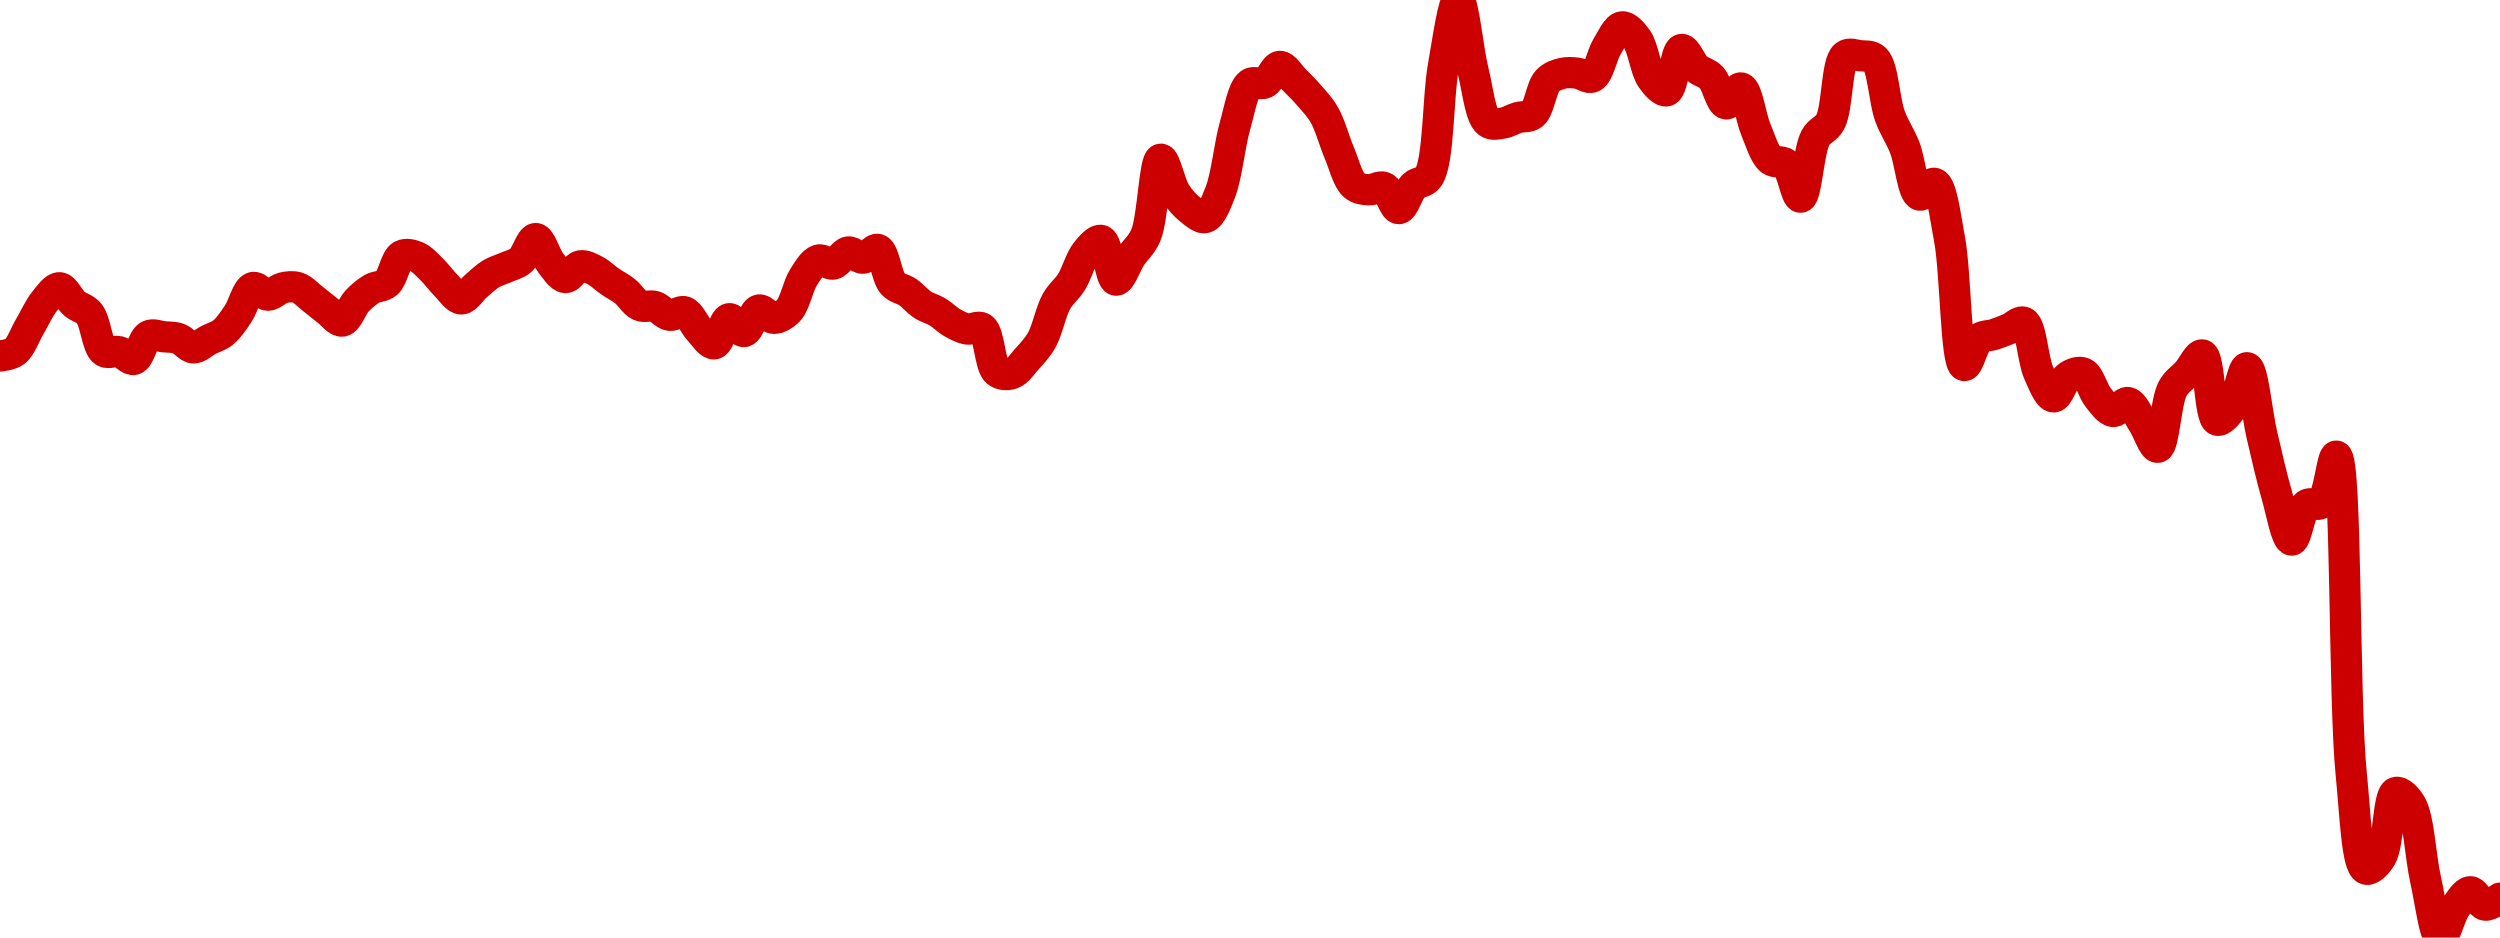 <!-- series7d: [{"tick_date":"2025-06-06 11:00:00","close":"0.37262"},{"tick_date":"2025-06-06 12:00:00","close":"0.373042"},{"tick_date":"2025-06-06 13:00:00","close":"0.375431"},{"tick_date":"2025-06-06 14:00:00","close":"0.37785"},{"tick_date":"2025-06-06 15:00:00","close":"0.379138"},{"tick_date":"2025-06-06 16:00:00","close":"0.377612"},{"tick_date":"2025-06-06 17:00:00","close":"0.376662"},{"tick_date":"2025-06-06 18:00:00","close":"0.373054"},{"tick_date":"2025-06-06 19:00:00","close":"0.373032"},{"tick_date":"2025-06-06 20:00:00","close":"0.372292"},{"tick_date":"2025-06-06 21:00:00","close":"0.374549"},{"tick_date":"2025-06-06 22:00:00","close":"0.374454"},{"tick_date":"2025-06-06 23:00:00","close":"0.37428"},{"tick_date":"2025-06-07 00:00:00","close":"0.373393"},{"tick_date":"2025-06-07 01:00:00","close":"0.374141"},{"tick_date":"2025-06-07 02:00:00","close":"0.374865"},{"tick_date":"2025-06-07 03:00:00","close":"0.376644"},{"tick_date":"2025-06-07 04:00:00","close":"0.37916"},{"tick_date":"2025-06-07 05:00:00","close":"0.378429"},{"tick_date":"2025-06-07 06:00:00","close":"0.379125"},{"tick_date":"2025-06-07 07:00:00","close":"0.37915"},{"tick_date":"2025-06-07 08:00:00","close":"0.378104"},{"tick_date":"2025-06-07 09:00:00","close":"0.376967"},{"tick_date":"2025-06-07 10:00:00","close":"0.375953"},{"tick_date":"2025-06-07 11:00:00","close":"0.377879"},{"tick_date":"2025-06-07 12:00:00","close":"0.379041"},{"tick_date":"2025-06-07 13:00:00","close":"0.379585"},{"tick_date":"2025-06-07 14:00:00","close":"0.382208"},{"tick_date":"2025-06-07 15:00:00","close":"0.382094"},{"tick_date":"2025-06-07 16:00:00","close":"0.380909"},{"tick_date":"2025-06-07 17:00:00","close":"0.379319"},{"tick_date":"2025-06-07 18:00:00","close":"0.378069"},{"tick_date":"2025-06-07 19:00:00","close":"0.379316"},{"tick_date":"2025-06-07 20:00:00","close":"0.380469"},{"tick_date":"2025-06-07 21:00:00","close":"0.381078"},{"tick_date":"2025-06-07 22:00:00","close":"0.381751"},{"tick_date":"2025-06-07 23:00:00","close":"0.383839"},{"tick_date":"2025-06-08 00:00:00","close":"0.381529"},{"tick_date":"2025-06-08 01:00:00","close":"0.380113"},{"tick_date":"2025-06-08 02:00:00","close":"0.38123"},{"tick_date":"2025-06-08 03:00:00","close":"0.380774"},{"tick_date":"2025-06-08 04:00:00","close":"0.37973"},{"tick_date":"2025-06-08 05:00:00","close":"0.378808"},{"tick_date":"2025-06-08 06:00:00","close":"0.377437"},{"tick_date":"2025-06-08 07:00:00","close":"0.377349"},{"tick_date":"2025-06-08 08:00:00","close":"0.376504"},{"tick_date":"2025-06-08 09:00:00","close":"0.376838"},{"tick_date":"2025-06-08 10:00:00","close":"0.375072"},{"tick_date":"2025-06-08 11:00:00","close":"0.37378"},{"tick_date":"2025-06-08 12:00:00","close":"0.376181"},{"tick_date":"2025-06-08 13:00:00","close":"0.374955"},{"tick_date":"2025-06-08 14:00:00","close":"0.37701"},{"tick_date":"2025-06-08 15:00:00","close":"0.376217"},{"tick_date":"2025-06-08 16:00:00","close":"0.376979"},{"tick_date":"2025-06-08 17:00:00","close":"0.380142"},{"tick_date":"2025-06-08 18:00:00","close":"0.381782"},{"tick_date":"2025-06-08 19:00:00","close":"0.381402"},{"tick_date":"2025-06-08 20:00:00","close":"0.382556"},{"tick_date":"2025-06-08 21:00:00","close":"0.381962"},{"tick_date":"2025-06-08 22:00:00","close":"0.382793"},{"tick_date":"2025-06-08 23:00:00","close":"0.379516"},{"tick_date":"2025-06-09 00:00:00","close":"0.378722"},{"tick_date":"2025-06-09 01:00:00","close":"0.377513"},{"tick_date":"2025-06-09 02:00:00","close":"0.376832"},{"tick_date":"2025-06-09 03:00:00","close":"0.375789"},{"tick_date":"2025-06-09 04:00:00","close":"0.375194"},{"tick_date":"2025-06-09 05:00:00","close":"0.375274"},{"tick_date":"2025-06-09 06:00:00","close":"0.37112"},{"tick_date":"2025-06-09 07:00:00","close":"0.370932"},{"tick_date":"2025-06-09 08:00:00","close":"0.372318"},{"tick_date":"2025-06-09 09:00:00","close":"0.374128"},{"tick_date":"2025-06-09 10:00:00","close":"0.377846"},{"tick_date":"2025-06-09 11:00:00","close":"0.379677"},{"tick_date":"2025-06-09 12:00:00","close":"0.382552"},{"tick_date":"2025-06-09 13:00:00","close":"0.383658"},{"tick_date":"2025-06-09 14:00:00","close":"0.379863"},{"tick_date":"2025-06-09 15:00:00","close":"0.38212"},{"tick_date":"2025-06-09 16:00:00","close":"0.384153"},{"tick_date":"2025-06-09 17:00:00","close":"0.39142"},{"tick_date":"2025-06-09 18:00:00","close":"0.388188"},{"tick_date":"2025-06-09 19:00:00","close":"0.386587"},{"tick_date":"2025-06-09 20:00:00","close":"0.385844"},{"tick_date":"2025-06-09 21:00:00","close":"0.388247"},{"tick_date":"2025-06-09 22:00:00","close":"0.394653"},{"tick_date":"2025-06-09 23:00:00","close":"0.398624"},{"tick_date":"2025-06-10 00:00:00","close":"0.398705"},{"tick_date":"2025-06-10 01:00:00","close":"0.400288"},{"tick_date":"2025-06-10 02:00:00","close":"0.398967"},{"tick_date":"2025-06-10 03:00:00","close":"0.397474"},{"tick_date":"2025-06-10 04:00:00","close":"0.395642"},{"tick_date":"2025-06-10 05:00:00","close":"0.392028"},{"tick_date":"2025-06-10 06:00:00","close":"0.388921"},{"tick_date":"2025-06-10 07:00:00","close":"0.388494"},{"tick_date":"2025-06-10 08:00:00","close":"0.388728"},{"tick_date":"2025-06-10 09:00:00","close":"0.386697"},{"tick_date":"2025-06-10 10:00:00","close":"0.388883"},{"tick_date":"2025-06-10 11:00:00","close":"0.389726"},{"tick_date":"2025-06-10 12:00:00","close":"0.400341"},{"tick_date":"2025-06-10 13:00:00","close":"0.40663"},{"tick_date":"2025-06-10 14:00:00","close":"0.399805"},{"tick_date":"2025-06-10 15:00:00","close":"0.394946"},{"tick_date":"2025-06-10 16:00:00","close":"0.394872"},{"tick_date":"2025-06-10 17:00:00","close":"0.395397"},{"tick_date":"2025-06-10 18:00:00","close":"0.39572"},{"tick_date":"2025-06-10 19:00:00","close":"0.398913"},{"tick_date":"2025-06-10 20:00:00","close":"0.399622"},{"tick_date":"2025-06-10 21:00:00","close":"0.399638"},{"tick_date":"2025-06-10 22:00:00","close":"0.399276"},{"tick_date":"2025-06-10 23:00:00","close":"0.40219"},{"tick_date":"2025-06-11 00:00:00","close":"0.404063"},{"tick_date":"2025-06-11 01:00:00","close":"0.402905"},{"tick_date":"2025-06-11 02:00:00","close":"0.399124"},{"tick_date":"2025-06-11 03:00:00","close":"0.397957"},{"tick_date":"2025-06-11 04:00:00","close":"0.401903"},{"tick_date":"2025-06-11 05:00:00","close":"0.400127"},{"tick_date":"2025-06-11 06:00:00","close":"0.399235"},{"tick_date":"2025-06-11 07:00:00","close":"0.396704"},{"tick_date":"2025-06-11 08:00:00","close":"0.398228"},{"tick_date":"2025-06-11 09:00:00","close":"0.394225"},{"tick_date":"2025-06-11 10:00:00","close":"0.391357"},{"tick_date":"2025-06-11 11:00:00","close":"0.390979"},{"tick_date":"2025-06-11 12:00:00","close":"0.387793"},{"tick_date":"2025-06-11 13:00:00","close":"0.393464"},{"tick_date":"2025-06-11 14:00:00","close":"0.394995"},{"tick_date":"2025-06-11 15:00:00","close":"0.4013"},{"tick_date":"2025-06-11 16:00:00","close":"0.401303"},{"tick_date":"2025-06-11 17:00:00","close":"0.400978"},{"tick_date":"2025-06-11 18:00:00","close":"0.395557"},{"tick_date":"2025-06-11 19:00:00","close":"0.392525"},{"tick_date":"2025-06-11 20:00:00","close":"0.387995"},{"tick_date":"2025-06-11 21:00:00","close":"0.389111"},{"tick_date":"2025-06-11 22:00:00","close":"0.383853"},{"tick_date":"2025-06-11 23:00:00","close":"0.371704"},{"tick_date":"2025-06-12 00:00:00","close":"0.37427"},{"tick_date":"2025-06-12 01:00:00","close":"0.374674"},{"tick_date":"2025-06-12 02:00:00","close":"0.375208"},{"tick_date":"2025-06-12 03:00:00","close":"0.375835"},{"tick_date":"2025-06-12 04:00:00","close":"0.371008"},{"tick_date":"2025-06-12 05:00:00","close":"0.36871"},{"tick_date":"2025-06-12 06:00:00","close":"0.370675"},{"tick_date":"2025-06-12 07:00:00","close":"0.370986"},{"tick_date":"2025-06-12 08:00:00","close":"0.368646"},{"tick_date":"2025-06-12 09:00:00","close":"0.367318"},{"tick_date":"2025-06-12 10:00:00","close":"0.368168"},{"tick_date":"2025-06-12 11:00:00","close":"0.366248"},{"tick_date":"2025-06-12 12:00:00","close":"0.363895"},{"tick_date":"2025-06-12 13:00:00","close":"0.369488"},{"tick_date":"2025-06-12 14:00:00","close":"0.371043"},{"tick_date":"2025-06-12 15:00:00","close":"0.372716"},{"tick_date":"2025-06-12 16:00:00","close":"0.366484"},{"tick_date":"2025-06-12 17:00:00","close":"0.367699"},{"tick_date":"2025-06-12 18:00:00","close":"0.371496"},{"tick_date":"2025-06-12 19:00:00","close":"0.365074"},{"tick_date":"2025-06-12 20:00:00","close":"0.359331"},{"tick_date":"2025-06-12 21:00:00","close":"0.355029"},{"tick_date":"2025-06-12 22:00:00","close":"0.358387"},{"tick_date":"2025-06-12 23:00:00","close":"0.358568"},{"tick_date":"2025-06-13 00:00:00","close":"0.363048"},{"tick_date":"2025-06-13 01:00:00","close":"0.332719"},{"tick_date":"2025-06-13 02:00:00","close":"0.323589"},{"tick_date":"2025-06-13 03:00:00","close":"0.324723"},{"tick_date":"2025-06-13 04:00:00","close":"0.330913"},{"tick_date":"2025-06-13 05:00:00","close":"0.32978"},{"tick_date":"2025-06-13 06:00:00","close":"0.322588"},{"tick_date":"2025-06-13 07:00:00","close":"0.317058"},{"tick_date":"2025-06-13 08:00:00","close":"0.319914"},{"tick_date":"2025-06-13 09:00:00","close":"0.321431"},{"tick_date":"2025-06-13 10:00:00","close":"0.320148"},{"tick_date":"2025-06-13 11:00:00","close":"0.320814"}] -->

<svg width="160" height="60" viewBox="0 0 160 60" xmlns="http://www.w3.org/2000/svg">
  <defs>
    <linearGradient id="grad-area" x1="0" y1="0" x2="0" y2="1">
      <stop offset="0%" stop-color="rgba(255,82,82,.2)" />
      <stop offset="100%" stop-color="rgba(0,0,0,0)" />
    </linearGradient>
  </defs>

  <path d="M0,22.782C0,22.782,0.671,22.718,0.952,22.499C1.338,22.199,1.588,21.434,1.905,20.899C2.223,20.361,2.503,19.713,2.857,19.278C3.15,18.919,3.498,18.402,3.81,18.416C4.134,18.429,4.427,19.153,4.762,19.438C5.065,19.696,5.439,19.733,5.714,20.074C6.128,20.588,6.22,22.182,6.667,22.491C6.937,22.678,7.311,22.428,7.619,22.506C7.947,22.589,8.285,23.079,8.571,23.001C8.941,22.901,9.139,21.686,9.524,21.49C9.805,21.346,10.159,21.523,10.476,21.553C10.794,21.583,11.123,21.562,11.429,21.67C11.759,21.787,12.06,22.252,12.381,22.264C12.695,22.275,13.015,21.927,13.333,21.763C13.65,21.599,13.992,21.517,14.286,21.278C14.637,20.992,14.937,20.531,15.238,20.086C15.577,19.585,15.81,18.515,16.19,18.401C16.473,18.316,16.825,18.887,17.143,18.891C17.46,18.894,17.769,18.503,18.095,18.424C18.405,18.35,18.746,18.311,19.048,18.408C19.384,18.515,19.685,18.866,20,19.108C20.32,19.354,20.632,19.627,20.952,19.87C21.267,20.107,21.609,20.596,21.905,20.549C22.251,20.494,22.516,19.618,22.857,19.259C23.156,18.945,23.476,18.674,23.81,18.481C24.113,18.304,24.482,18.361,24.762,18.116C25.153,17.773,25.313,16.577,25.714,16.359C25.992,16.209,26.367,16.313,26.667,16.435C27.008,16.575,27.312,16.933,27.619,17.229C27.949,17.548,28.244,17.97,28.571,18.294C28.88,18.6,29.206,19.131,29.524,19.132C29.841,19.132,30.156,18.566,30.476,18.296C30.791,18.031,31.097,17.724,31.429,17.524C31.734,17.34,32.065,17.259,32.381,17.116C32.7,16.972,33.045,16.912,33.333,16.665C33.698,16.353,33.974,15.259,34.286,15.267C34.609,15.274,34.893,16.378,35.238,16.814C35.535,17.189,35.864,17.743,36.19,17.762C36.5,17.781,36.809,17.074,37.143,17.014C37.447,16.96,37.79,17.164,38.095,17.32C38.427,17.489,38.727,17.798,39.048,18.019C39.362,18.236,39.694,18.393,40,18.637C40.331,18.899,40.604,19.402,40.952,19.555C41.248,19.685,41.598,19.519,41.905,19.614C42.235,19.716,42.529,20.129,42.857,20.18C43.165,20.227,43.52,19.857,43.81,19.956C44.17,20.08,44.43,20.787,44.762,21.139C45.067,21.463,45.421,22.049,45.714,22.005C46.067,21.952,46.311,20.455,46.667,20.396C46.958,20.349,47.321,21.256,47.619,21.218C47.963,21.174,48.212,19.925,48.571,19.841C48.862,19.774,49.206,20.37,49.524,20.372C49.841,20.375,50.2,20.158,50.476,19.862C50.882,19.427,51.064,18.313,51.429,17.743C51.717,17.292,52.026,16.753,52.381,16.644C52.673,16.555,53.031,16.963,53.333,16.899C53.67,16.827,53.953,16.174,54.286,16.126C54.591,16.082,54.926,16.545,55.238,16.524C55.561,16.502,55.914,15.877,56.19,15.967C56.597,16.1,56.734,17.711,57.143,18.162C57.419,18.467,57.788,18.481,58.095,18.694C58.424,18.923,58.716,19.289,59.048,19.504C59.353,19.702,59.691,19.775,60,19.96C60.327,20.156,60.623,20.473,60.952,20.659C61.26,20.833,61.581,21.002,61.905,21.057C62.216,21.111,62.589,20.824,62.857,21.004C63.327,21.32,63.341,23.402,63.81,23.786C64.078,24.006,64.466,24.011,64.762,23.912C65.11,23.797,65.408,23.325,65.714,22.984C66.044,22.617,66.382,22.274,66.667,21.772C67.041,21.111,67.246,19.944,67.619,19.281C67.904,18.775,68.276,18.526,68.571,18.055C68.919,17.5,69.146,16.592,69.524,16.129C69.807,15.781,70.201,15.31,70.476,15.388C70.889,15.505,71.07,17.893,71.429,17.93C71.719,17.96,72.058,16.905,72.381,16.418C72.693,15.948,73.065,15.688,73.333,15.056C73.797,13.965,73.884,10.233,74.286,10.188C74.563,10.158,74.87,11.779,75.238,12.353C75.525,12.8,75.847,13.157,76.19,13.426C76.488,13.658,76.859,14.005,77.143,13.924C77.518,13.817,77.821,13.007,78.095,12.314C78.515,11.251,78.687,9.273,79.048,8.023C79.337,7.02,79.538,5.708,80,5.363C80.269,5.162,80.661,5.449,80.952,5.309C81.309,5.137,81.58,4.263,81.905,4.248C82.215,4.234,82.544,4.824,82.857,5.133C83.18,5.452,83.501,5.774,83.81,6.133C84.137,6.514,84.476,6.858,84.762,7.36C85.132,8.011,85.386,9.009,85.714,9.781C86.022,10.505,86.25,11.5,86.667,11.862C86.941,12.102,87.299,12.128,87.619,12.148C87.934,12.169,88.287,11.872,88.571,11.992C88.945,12.149,89.21,13.358,89.524,13.352C89.845,13.347,90.113,12.236,90.476,11.888C90.765,11.611,91.165,11.721,91.429,11.323C92.098,10.311,92.012,6.267,92.381,4.213C92.667,2.618,93.022,-0.003,93.333,0C93.657,0.003,93.939,3.183,94.286,4.572C94.582,5.755,94.737,7.43,95.238,7.827C95.504,8.037,95.878,7.924,96.19,7.876C96.513,7.827,96.822,7.62,97.143,7.524C97.457,7.431,97.822,7.533,98.095,7.308C98.518,6.96,98.639,5.597,99.048,5.169C99.323,4.881,99.673,4.773,100,4.694C100.309,4.62,100.637,4.646,100.952,4.684C101.272,4.722,101.629,5.054,101.905,4.926C102.315,4.736,102.51,3.539,102.857,2.974C103.153,2.493,103.47,1.76,103.81,1.72C104.11,1.684,104.486,2.112,104.762,2.495C105.171,3.064,105.305,4.457,105.714,5.028C105.99,5.413,106.392,5.885,106.667,5.81C107.082,5.695,107.236,3.23,107.619,3.166C107.901,3.12,108.226,4.048,108.571,4.356C108.868,4.621,109.239,4.655,109.524,4.954C109.898,5.346,110.128,6.607,110.476,6.649C110.771,6.684,111.15,5.57,111.429,5.628C111.826,5.711,112.038,7.499,112.381,8.31C112.679,9.013,112.926,9.898,113.333,10.231C113.609,10.456,114.012,10.251,114.286,10.484C114.707,10.843,114.952,12.643,115.238,12.618C115.608,12.586,115.739,9.651,116.19,8.819C116.46,8.322,116.875,8.302,117.143,7.794C117.614,6.9,117.533,4.021,118.095,3.57C118.359,3.359,118.732,3.533,119.048,3.568C119.367,3.604,119.735,3.529,120,3.786C120.519,4.289,120.582,6.396,120.952,7.417C121.238,8.207,121.611,8.693,121.905,9.448C122.255,10.348,122.418,12.347,122.857,12.483C123.128,12.567,123.541,11.646,123.81,11.735C124.275,11.89,124.487,13.829,124.762,15.257C125.174,17.398,125.175,23.289,125.714,23.395C125.978,23.447,126.273,21.989,126.667,21.676C126.946,21.455,127.304,21.51,127.619,21.406C127.939,21.301,128.256,21.177,128.571,21.048C128.891,20.918,129.257,20.504,129.524,20.628C130.004,20.851,130.092,23.002,130.476,23.861C130.758,24.492,131.102,25.389,131.429,25.401C131.738,25.412,132.011,24.327,132.381,24.085C132.667,23.897,133.052,23.756,133.333,23.876C133.719,24.041,133.936,25.014,134.286,25.444C134.58,25.806,134.907,26.298,135.238,26.333C135.544,26.366,135.897,25.705,136.19,25.764C136.543,25.834,136.836,26.592,137.143,27.05C137.472,27.541,137.818,28.667,138.095,28.626C138.497,28.567,138.601,25.708,139.048,24.88C139.318,24.379,139.686,24.195,140,23.838C140.321,23.474,140.683,22.652,140.952,22.717C141.411,22.83,141.412,26.729,141.905,26.892C142.171,26.98,142.581,26.472,142.857,26.078C143.264,25.497,143.522,23.514,143.81,23.535C144.176,23.56,144.436,26.444,144.762,27.836C145.071,29.156,145.373,30.5,145.714,31.683C146.013,32.719,146.33,34.551,146.667,34.565C146.969,34.577,147.185,32.644,147.619,32.316C147.891,32.11,148.305,32.417,148.571,32.194C149.055,31.791,149.261,29.159,149.524,29.193C150.192,29.281,149.992,44.72,150.476,49.509C150.743,52.151,150.835,55.394,151.429,55.625C151.692,55.728,152.115,55.288,152.381,54.866C152.878,54.076,152.836,50.893,153.333,50.719C153.599,50.626,154.021,51.043,154.286,51.478C154.817,52.351,154.898,54.8,155.238,56.296C155.538,57.616,155.812,59.96,156.19,60C156.474,60.03,156.783,58.604,157.143,58.087C157.433,57.67,157.771,57.084,158.095,57.071C158.406,57.058,158.713,57.88,159.048,57.93C159.351,57.975,160,57.484,160,57.484"
        fill="none"
        stroke="#CC0000"
        stroke-width="2"
        stroke-linejoin="round"
        stroke-linecap="round"
        />
</svg>